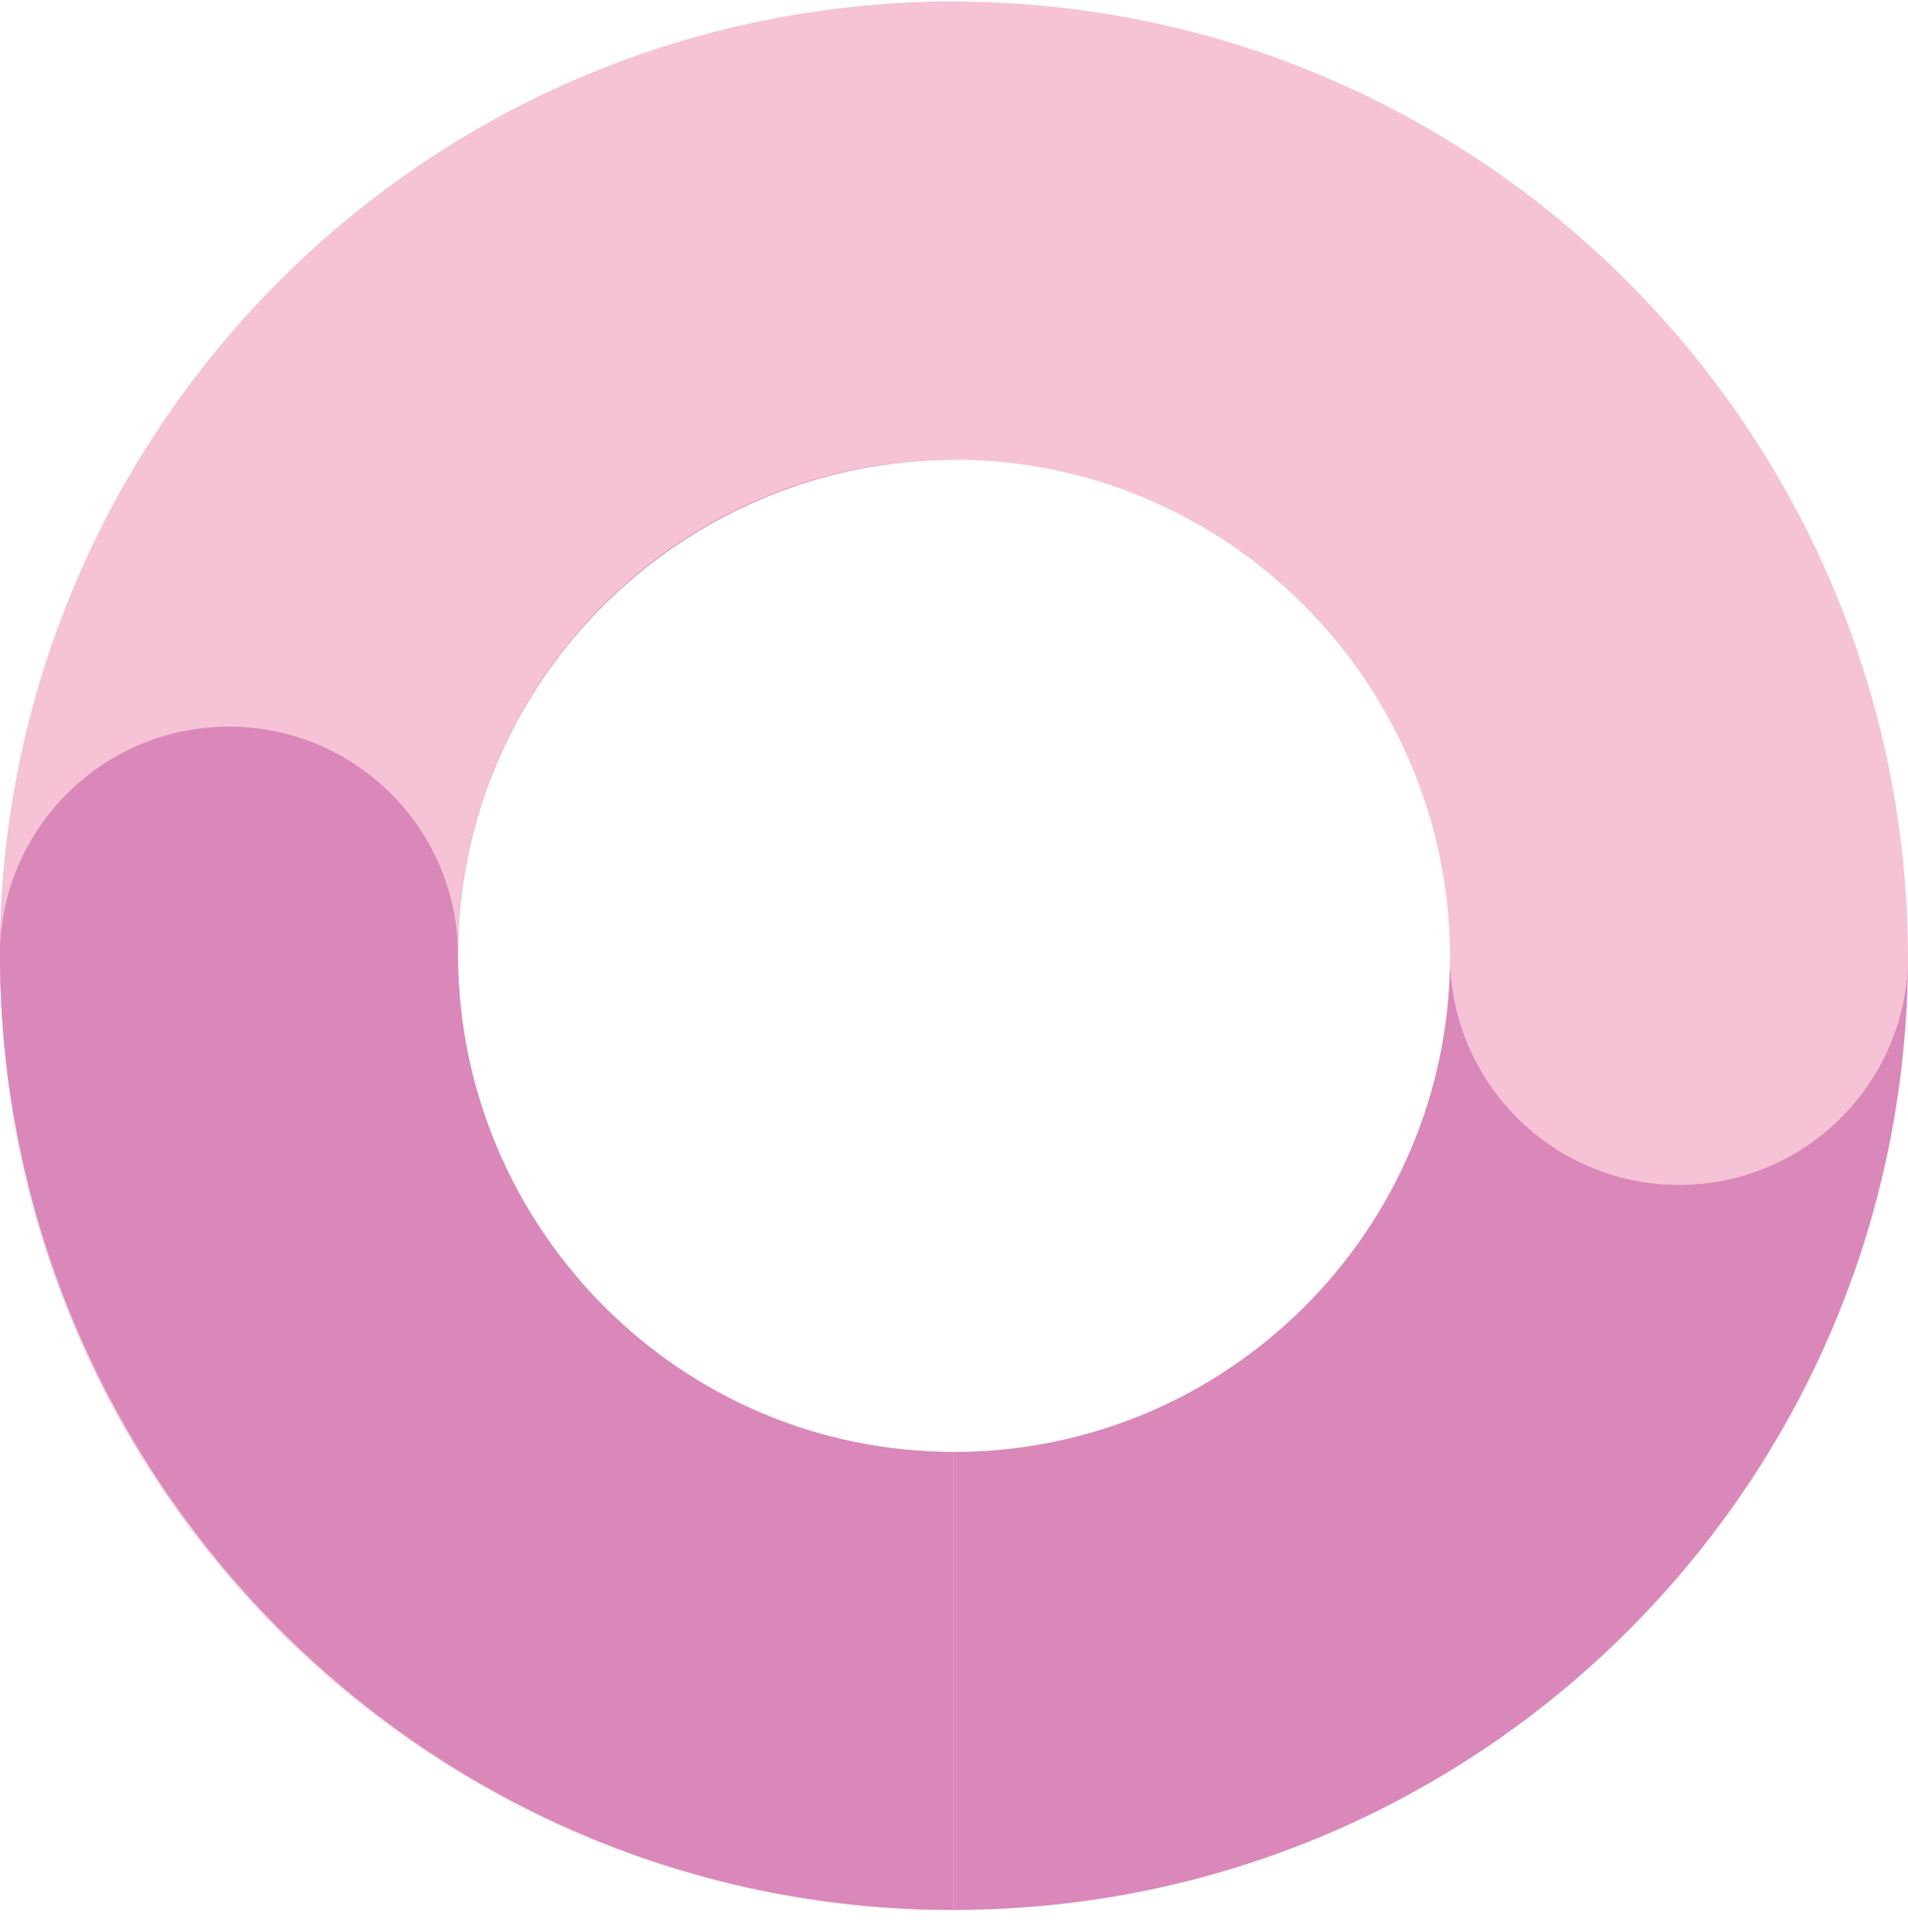 <svg width="80" height="81" viewBox="0 0 80 81" fill="none" xmlns="http://www.w3.org/2000/svg">
<g clip-path="url(#clip0_1278_570)">
<g clip-path="url(#clip1_1278_570)">
<path d="M60.8 40.066C60.8 51.553 51.472 60.868 39.984 60.868C28.497 60.868 19.2 51.553 19.2 40.066C19.2 28.578 28.546 19.326 39.984 19.269C45.286 19.269 49.6 14.969 49.6 9.669C49.6 4.368 45.286 0.068 39.984 0.068C17.953 0.139 0 18.016 0 40.066C0 62.115 17.893 80.068 39.984 80.068C62.076 80.068 80 62.156 80 40.066H60.8Z" fill="#D988B9"/>
<path d="M39.984 0.068C17.893 0.068 0 17.975 0 40.066C0 62.157 17.893 80.068 39.984 80.068V60.868C28.497 60.868 19.2 51.553 19.2 40.066C19.2 28.578 28.497 19.269 39.984 19.269C51.472 19.269 60.743 28.626 60.8 40.066C60.8 45.366 65.098 49.669 70.4 49.669C75.701 49.669 80 45.367 80 40.066C79.93 18.034 62.033 0.068 39.984 0.068Z" fill="#F6C2D5"/>
<path d="M19.2 40.066C19.2 34.764 14.902 30.468 9.6 30.468C4.299 30.468 0 34.764 0 40.066C0 40.108 0.001 40.023 0.001 40.066C0.07 62.097 17.936 80.068 39.984 80.068V60.868C28.532 60.868 19.257 51.504 19.2 40.066Z" fill="#D988B9"/>
<path d="M9.6 30.468C4.298 30.468 0 34.764 0 40.066H19.2C19.2 34.764 14.902 30.468 9.6 30.468Z" fill="#D988B9"/>
<path d="M60.8 40.066C60.8 45.366 65.099 49.669 70.4 49.669C75.701 49.669 80 45.367 80 40.066H60.8Z" fill="#F6C2D5"/>
</g>
</g>
<defs>
<clipPath id="clip0_1278_570">
<rect width="80" height="80" fill="white" transform="translate(0 0.068)"/>
</clipPath>
<clipPath id="clip1_1278_570">
<rect width="80" height="80" fill="white" transform="translate(0 0.068)"/>
</clipPath>
</defs>
</svg>
